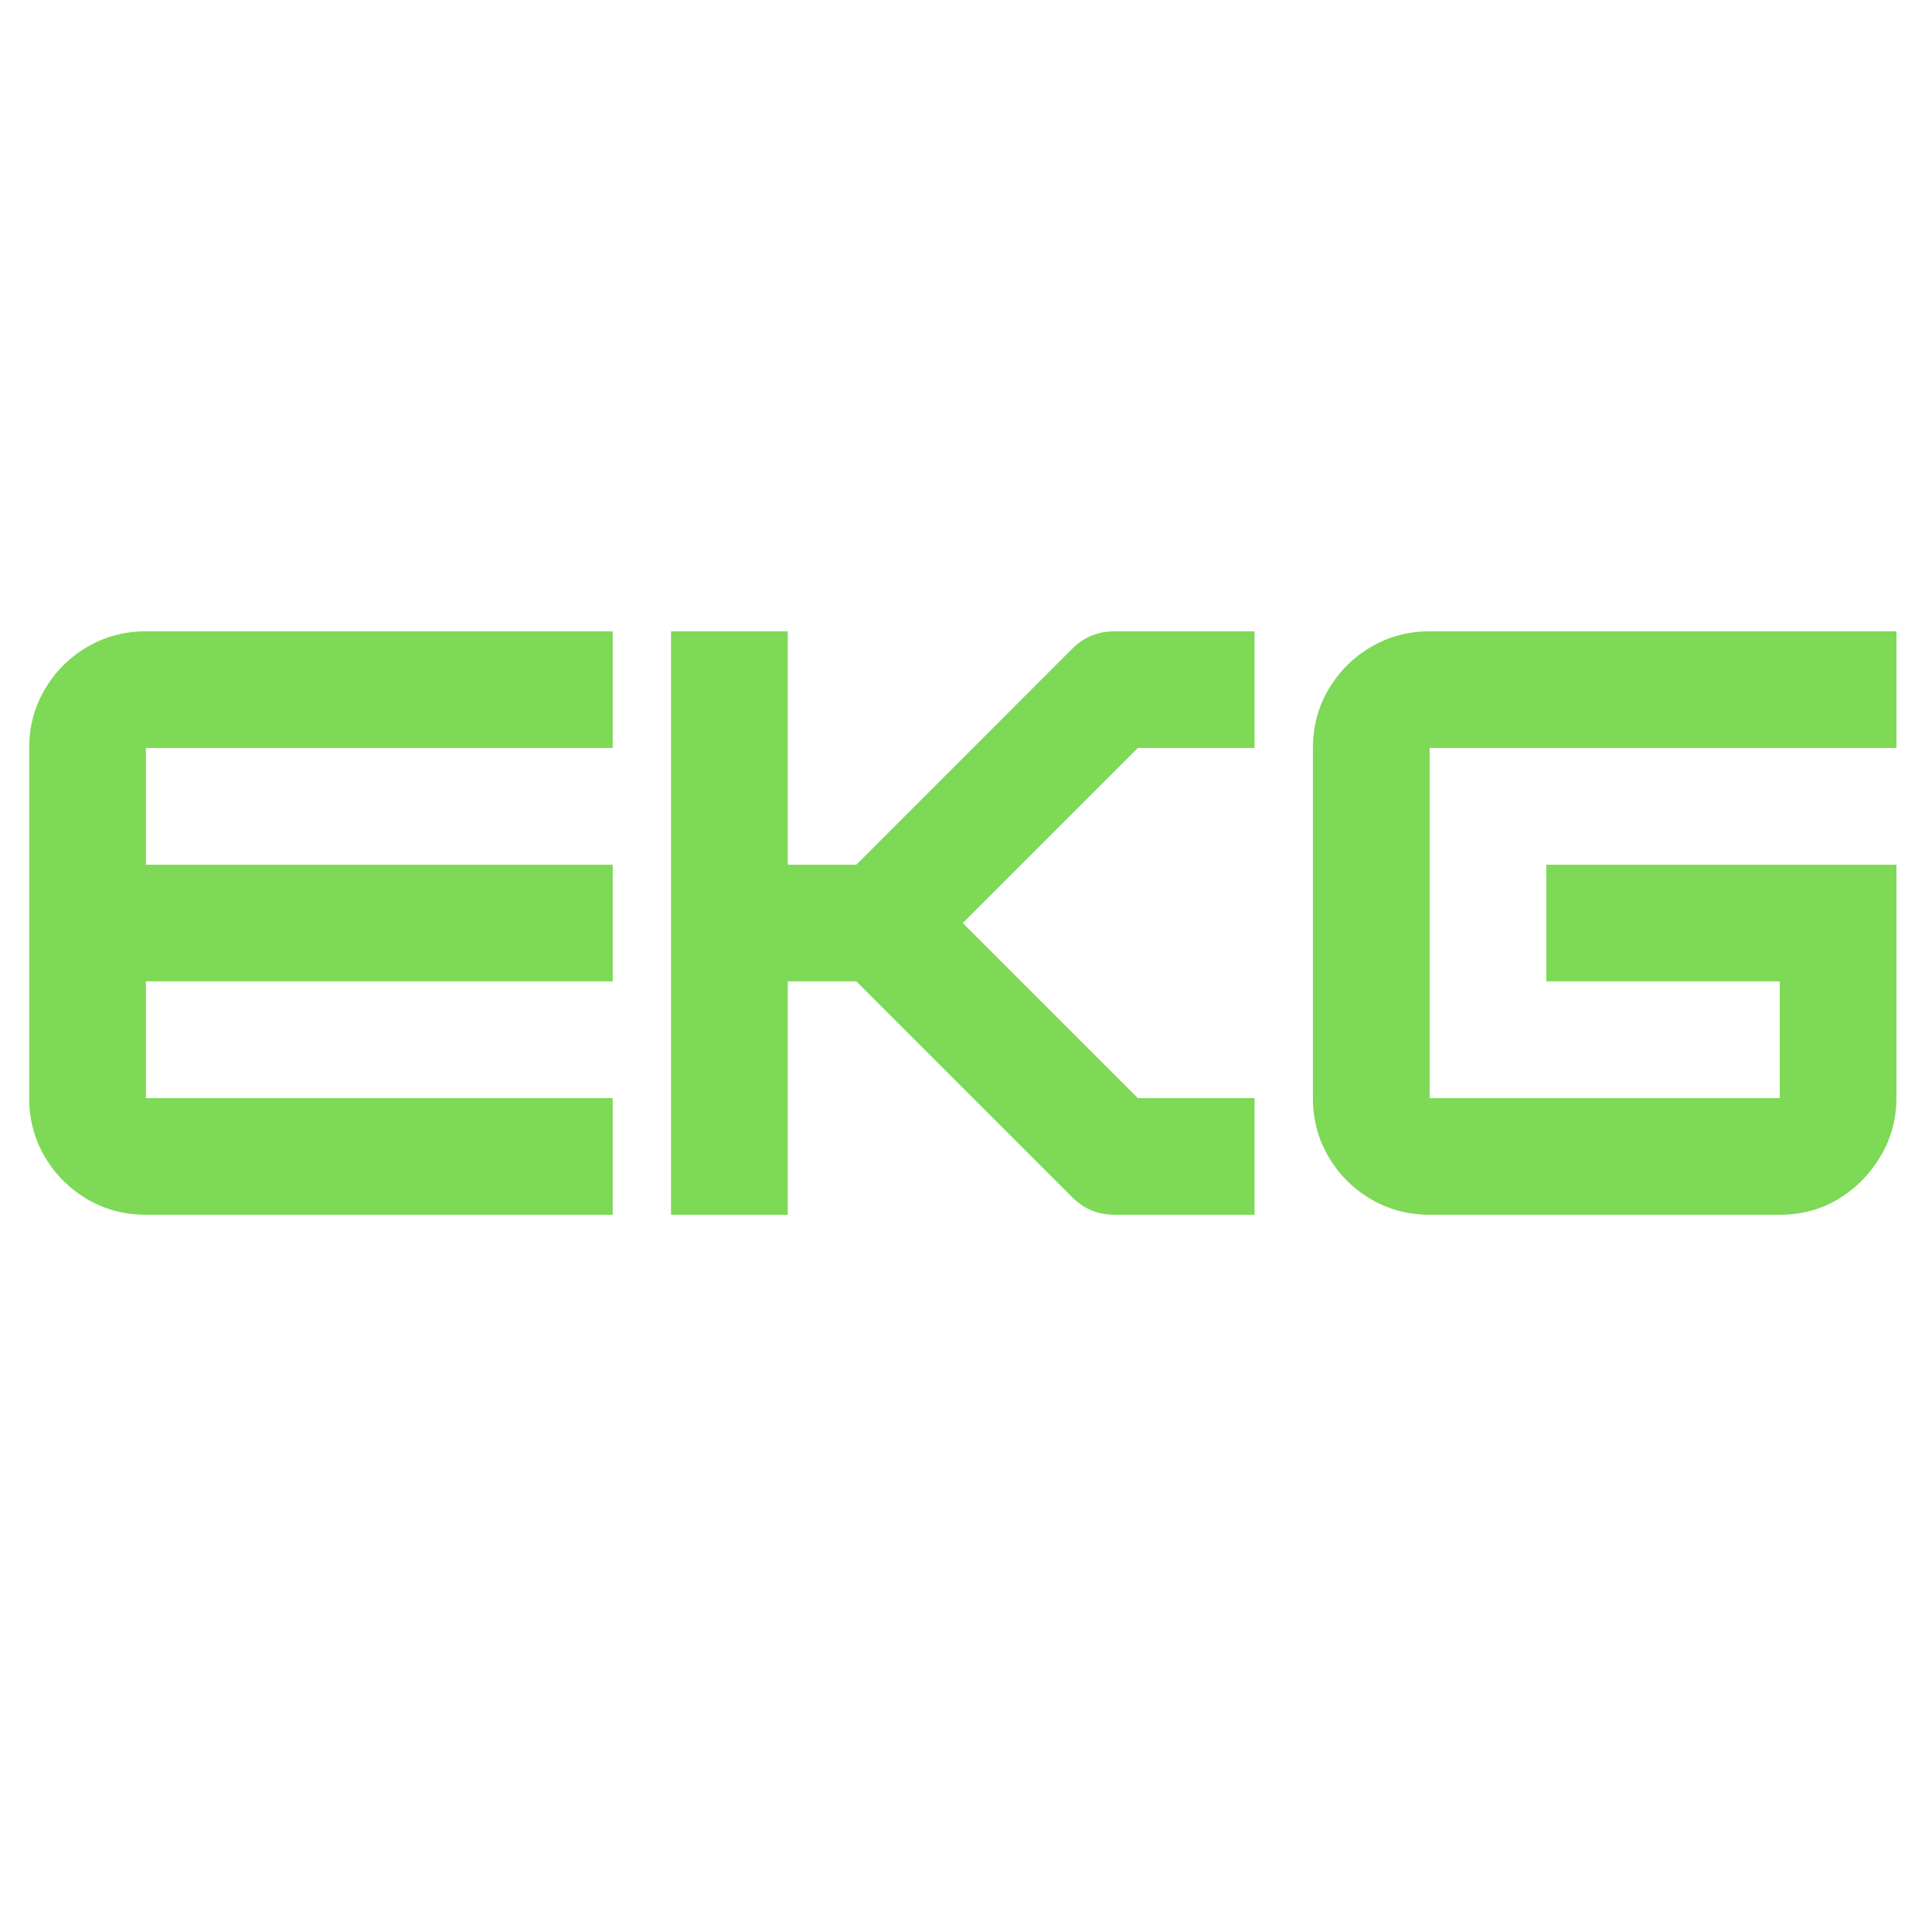<svg xmlns="http://www.w3.org/2000/svg" xmlns:xlink="http://www.w3.org/1999/xlink" width="512" zoomAndPan="magnify" viewBox="0 0 384 384" height="512" preserveAspectRatio="xMidYMid meet" version="1.0"><defs><g/></defs><g fill="#7ed957" fill-opacity="1"><g transform="translate(0, 241.446)"><g><path d="M 121.781 -115.969 L 121.781 -92.781 L 29 -92.781 L 29 -69.578 L 121.781 -69.578 L 121.781 -46.391 L 29 -46.391 L 29 -23.188 L 121.781 -23.188 L 121.781 0 L 29 0 C 24.738 0 20.844 -1.035 17.312 -3.109 C 13.789 -5.191 10.988 -7.992 8.906 -11.516 C 6.832 -15.047 5.797 -18.938 5.797 -23.188 L 5.797 -92.781 C 5.797 -97.031 6.832 -100.914 8.906 -104.438 C 10.988 -107.969 13.789 -110.77 17.312 -112.844 C 20.844 -114.926 24.738 -115.969 29 -115.969 Z M 121.781 -115.969 "/></g></g></g><g fill="#7ed957" fill-opacity="1"><g transform="translate(127.576, 241.446)"><g><path d="M 121.781 -115.969 L 121.781 -92.781 L 98.578 -92.781 L 63.781 -57.984 L 98.578 -23.188 L 121.781 -23.188 L 121.781 0 L 93.938 0 C 90.656 0 87.852 -1.16 85.531 -3.484 L 42.625 -46.391 L 29 -46.391 L 29 0 L 5.797 0 L 5.797 -115.969 L 29 -115.969 L 29 -69.578 L 42.625 -69.578 L 85.531 -112.5 C 87.852 -114.812 90.656 -115.969 93.938 -115.969 Z M 121.781 -115.969 "/></g></g></g><g fill="#7ed957" fill-opacity="1"><g transform="translate(255.152, 241.446)"><g><path d="M 121.781 -115.969 L 121.781 -92.781 L 29 -92.781 L 29 -23.188 L 98.578 -23.188 L 98.578 -46.391 L 52.188 -46.391 L 52.188 -69.578 L 121.781 -69.578 L 121.781 -23.188 C 121.781 -19.039 120.738 -15.203 118.656 -11.672 C 116.582 -8.141 113.805 -5.312 110.328 -3.188 C 106.848 -1.062 102.93 0 98.578 0 L 29 0 C 24.738 0 20.844 -1.035 17.312 -3.109 C 13.789 -5.191 10.988 -7.992 8.906 -11.516 C 6.832 -15.047 5.797 -18.938 5.797 -23.188 L 5.797 -92.781 C 5.797 -97.031 6.832 -100.914 8.906 -104.438 C 10.988 -107.969 13.789 -110.77 17.312 -112.844 C 20.844 -114.926 24.738 -115.969 29 -115.969 Z M 121.781 -115.969 "/></g></g></g></svg>